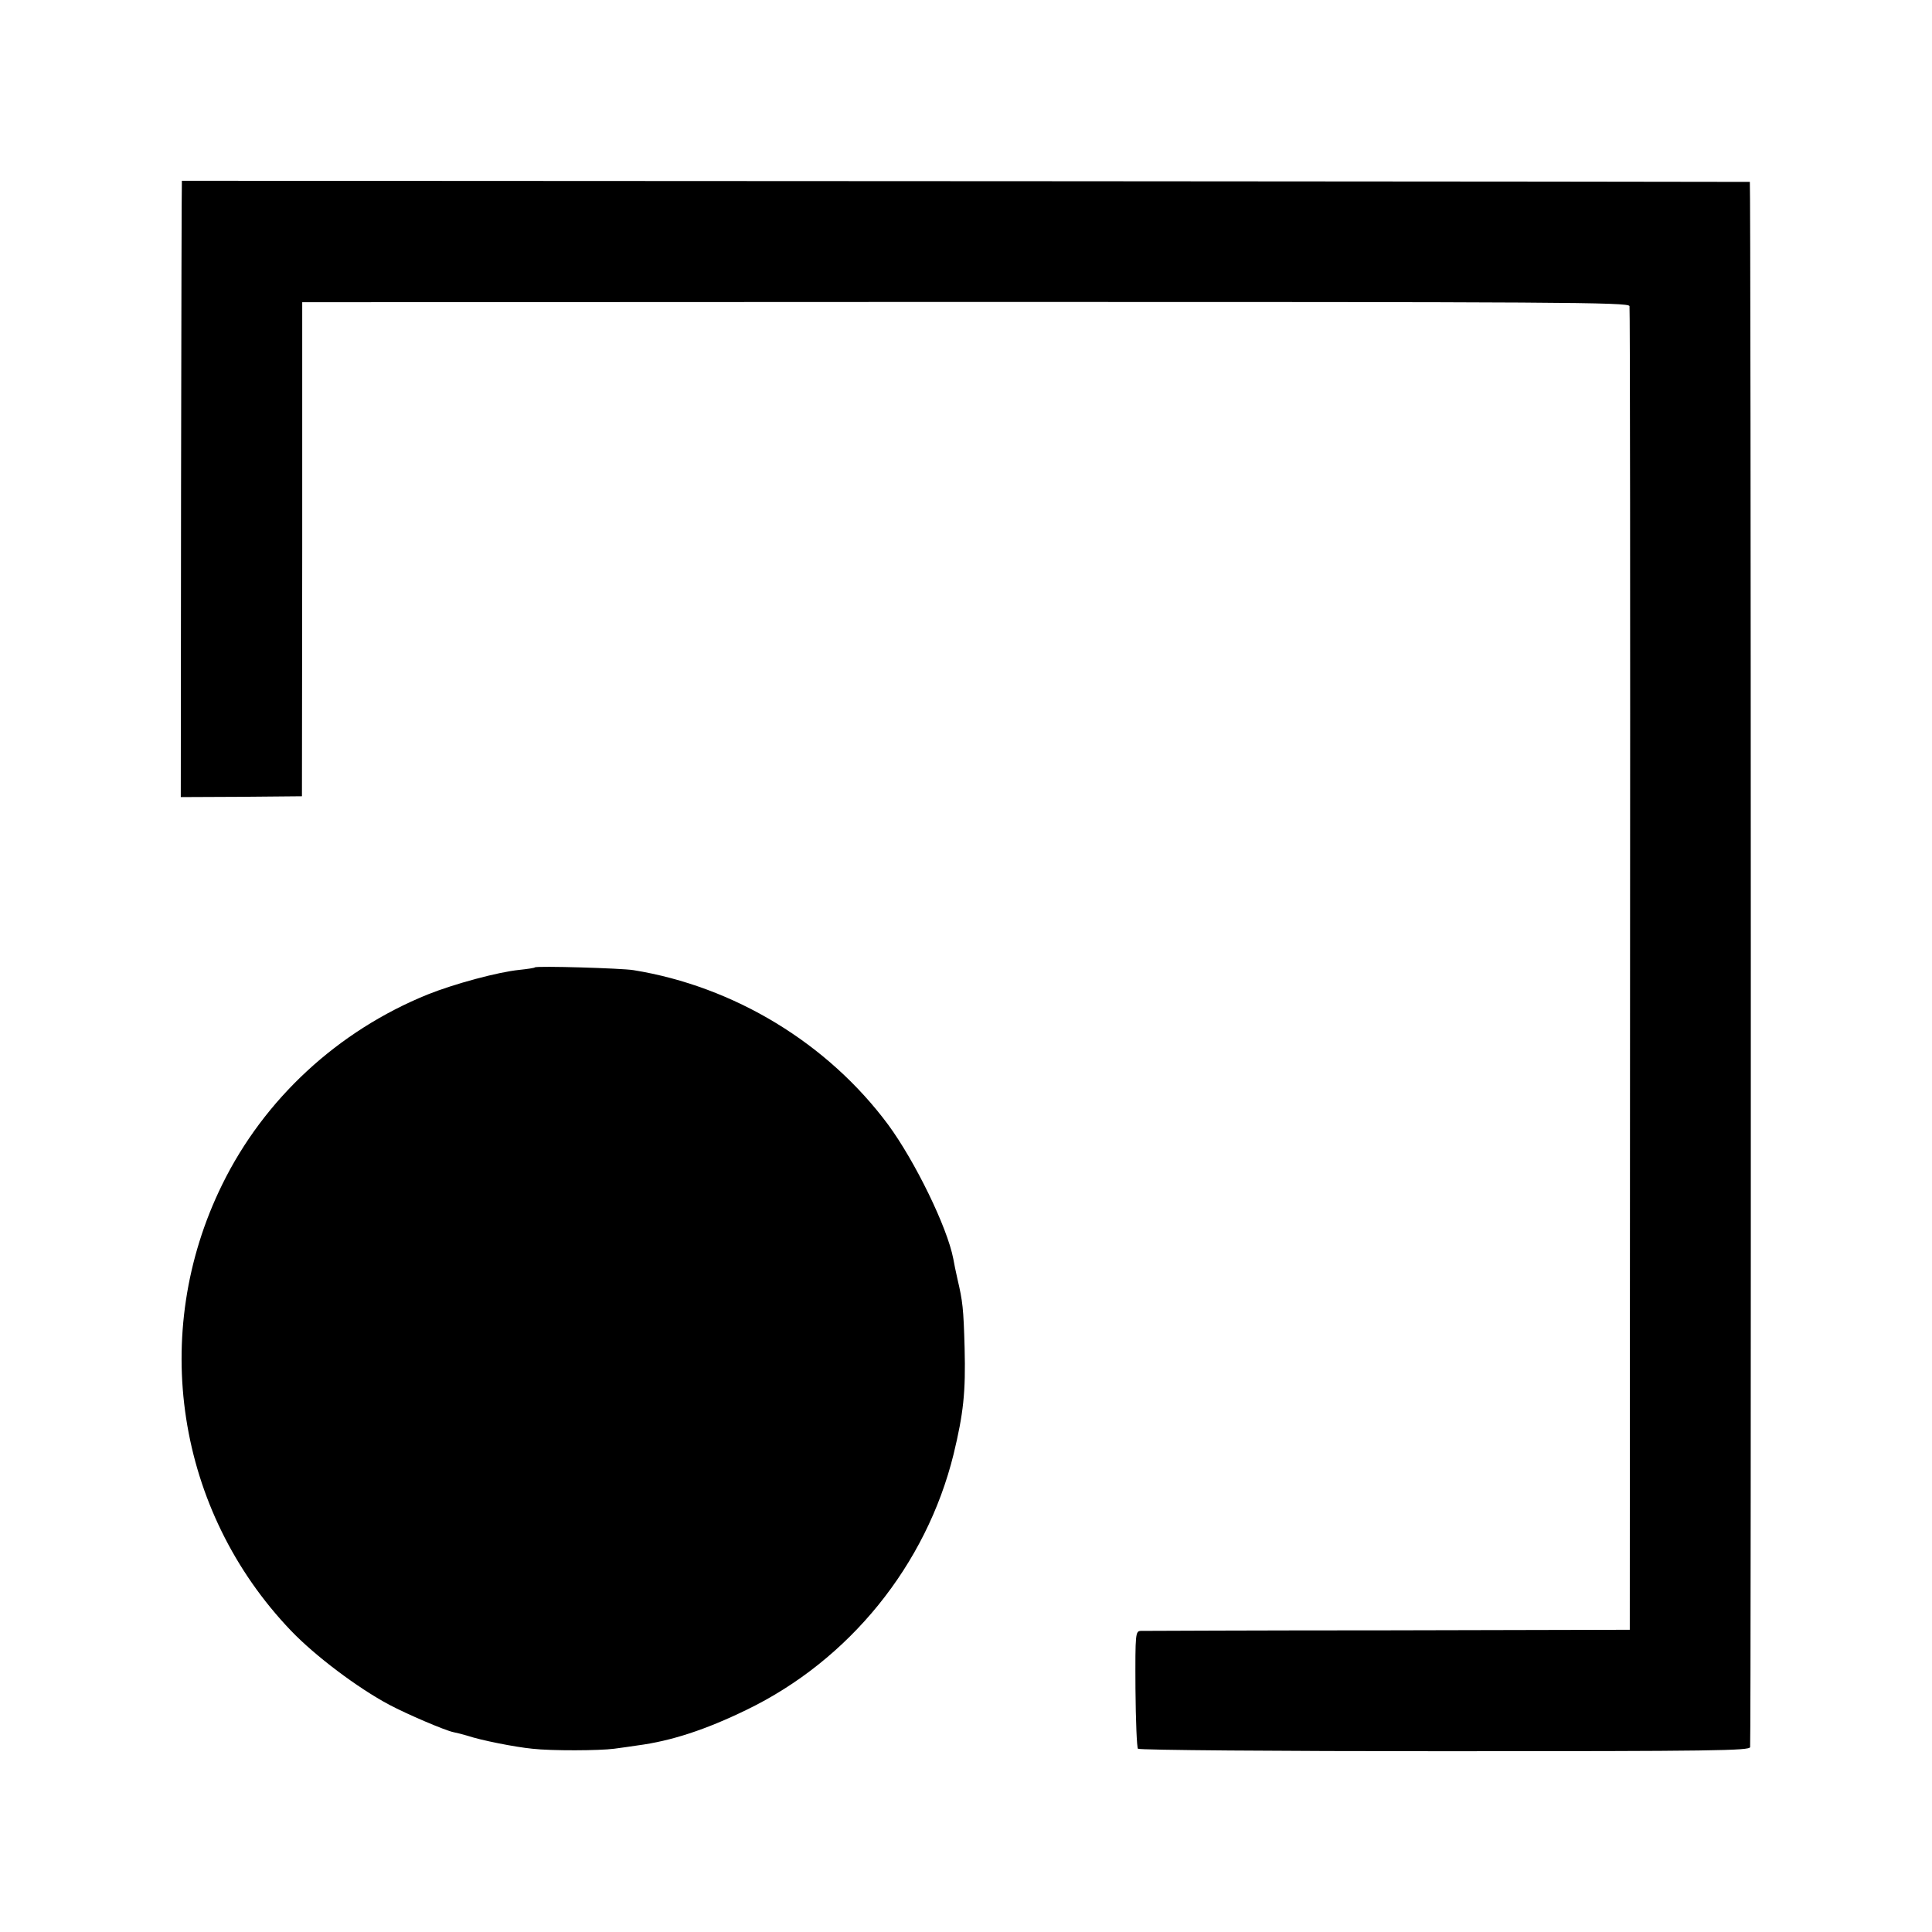 <?xml version="1.0" standalone="no"?>
<!DOCTYPE svg PUBLIC "-//W3C//DTD SVG 20010904//EN"
 "http://www.w3.org/TR/2001/REC-SVG-20010904/DTD/svg10.dtd">
<svg version="1.0" xmlns="http://www.w3.org/2000/svg"
 width="700pt" height="700pt" viewBox="0 0 700 700"
 preserveAspectRatio="xMidYMid meet">
<g transform="translate(0,700) scale(0.1,-0.1)"
fill="#000000" stroke="none">
<path d="M659 6345 c-1 0 -2 -503 -3 -1117 l-1 -1116 220 1 219 2 1 895 0 895
2402 1 c2165 0 2403 -1 2407 -15 2 -9 3 -1091 2 -2406 l-1 -2390 -875 -2
c-481 0 -884 -2 -896 -2 -20 -1 -21 -5 -20 -210 1 -115 5 -213 9 -217 5 -5
505 -9 1113 -9 974 0 1104 2 1105 15 4 56 3 5670 -1 5671 -3 1 -4731 4 -5681
4z"/>
<path d="M1938 3495 c-1 -2 -27 -6 -56 -9 -79 -8 -237 -51 -332 -89 -326 -132
-593 -379 -745 -689 -265 -539 -166 -1182 249 -1616 87 -91 242 -208 357 -269
64 -34 202 -93 232 -99 11 -2 34 -8 51 -13 47 -16 172 -41 235 -47 70 -8 243
-7 296 0 22 3 60 8 85 12 122 16 247 57 395 129 372 180 651 524 750 926 36
149 44 225 40 384 -4 146 -7 170 -26 251 -6 27 -13 60 -15 73 -22 115 -139
354 -236 486 -219 295 -558 501 -923 560 -42 7 -351 16 -357 10z"/>
</g>
</svg>
